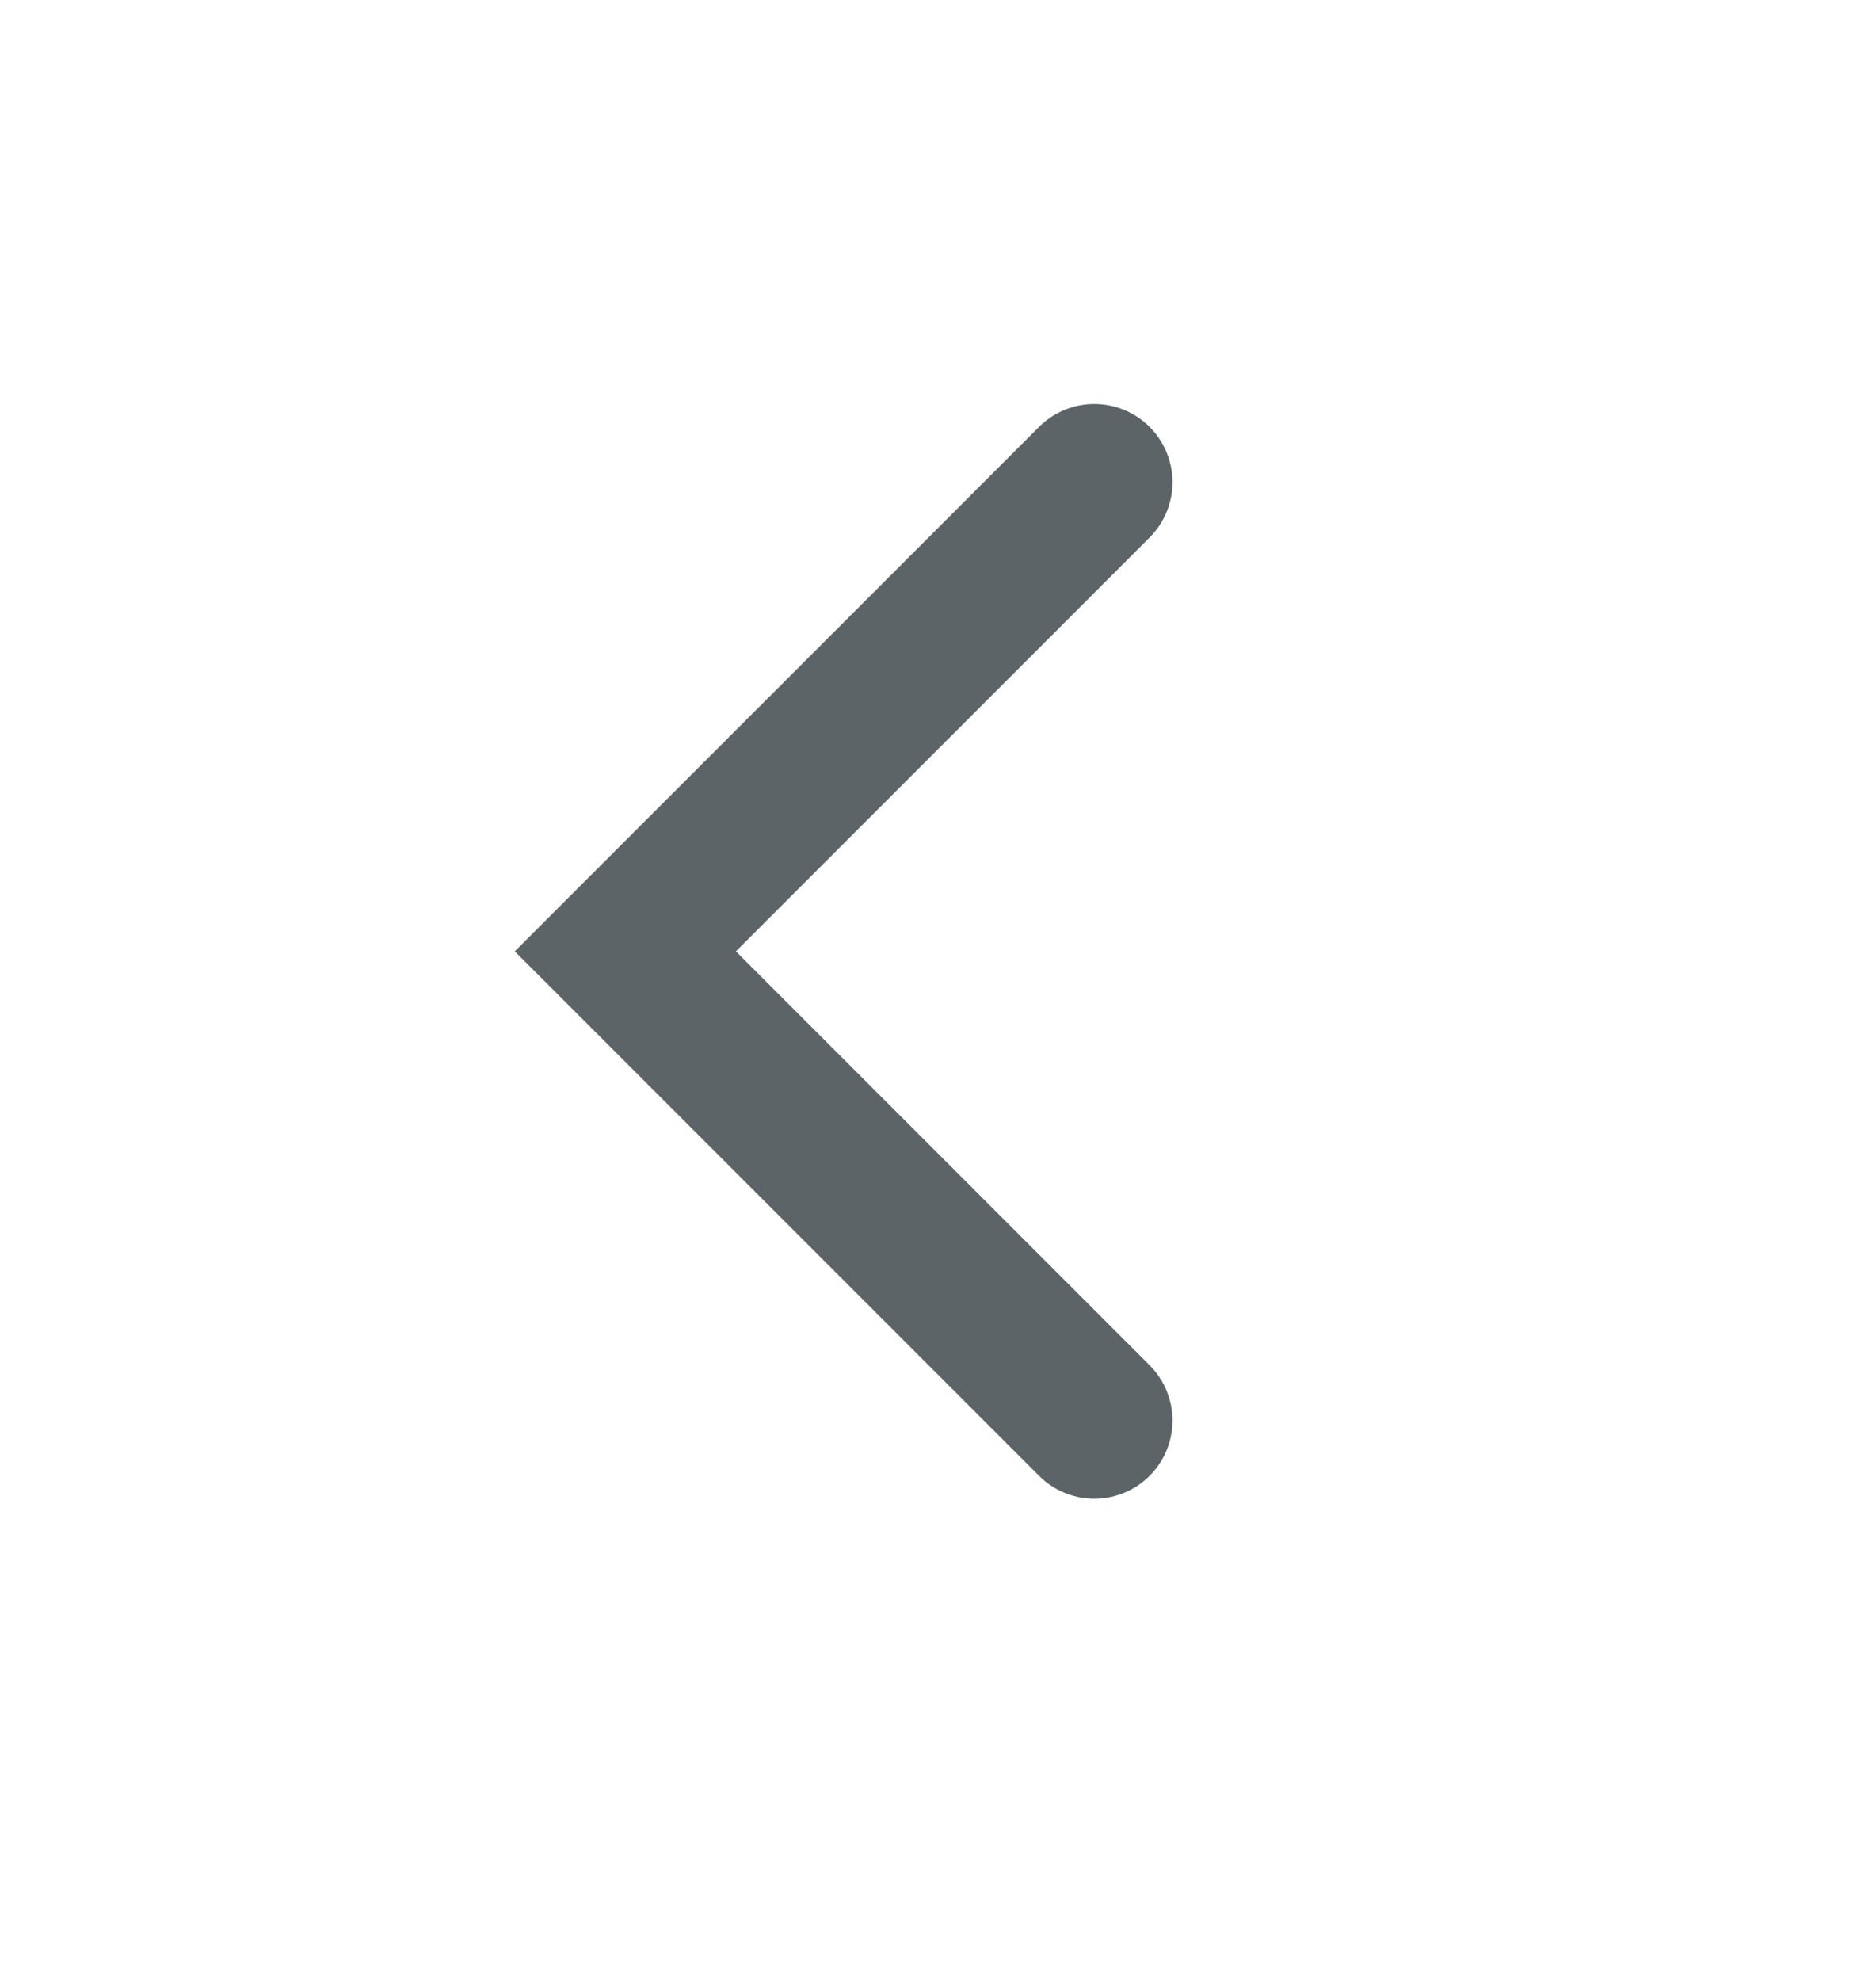 <svg width="18" height="19" viewBox="0 0 18 19" fill="none" xmlns="http://www.w3.org/2000/svg">
<path d="M10.5 13.625L6 9.125L10.5 4.625" stroke="#5D6467" stroke-width="1.5" stroke-linecap="round"/>
</svg>
